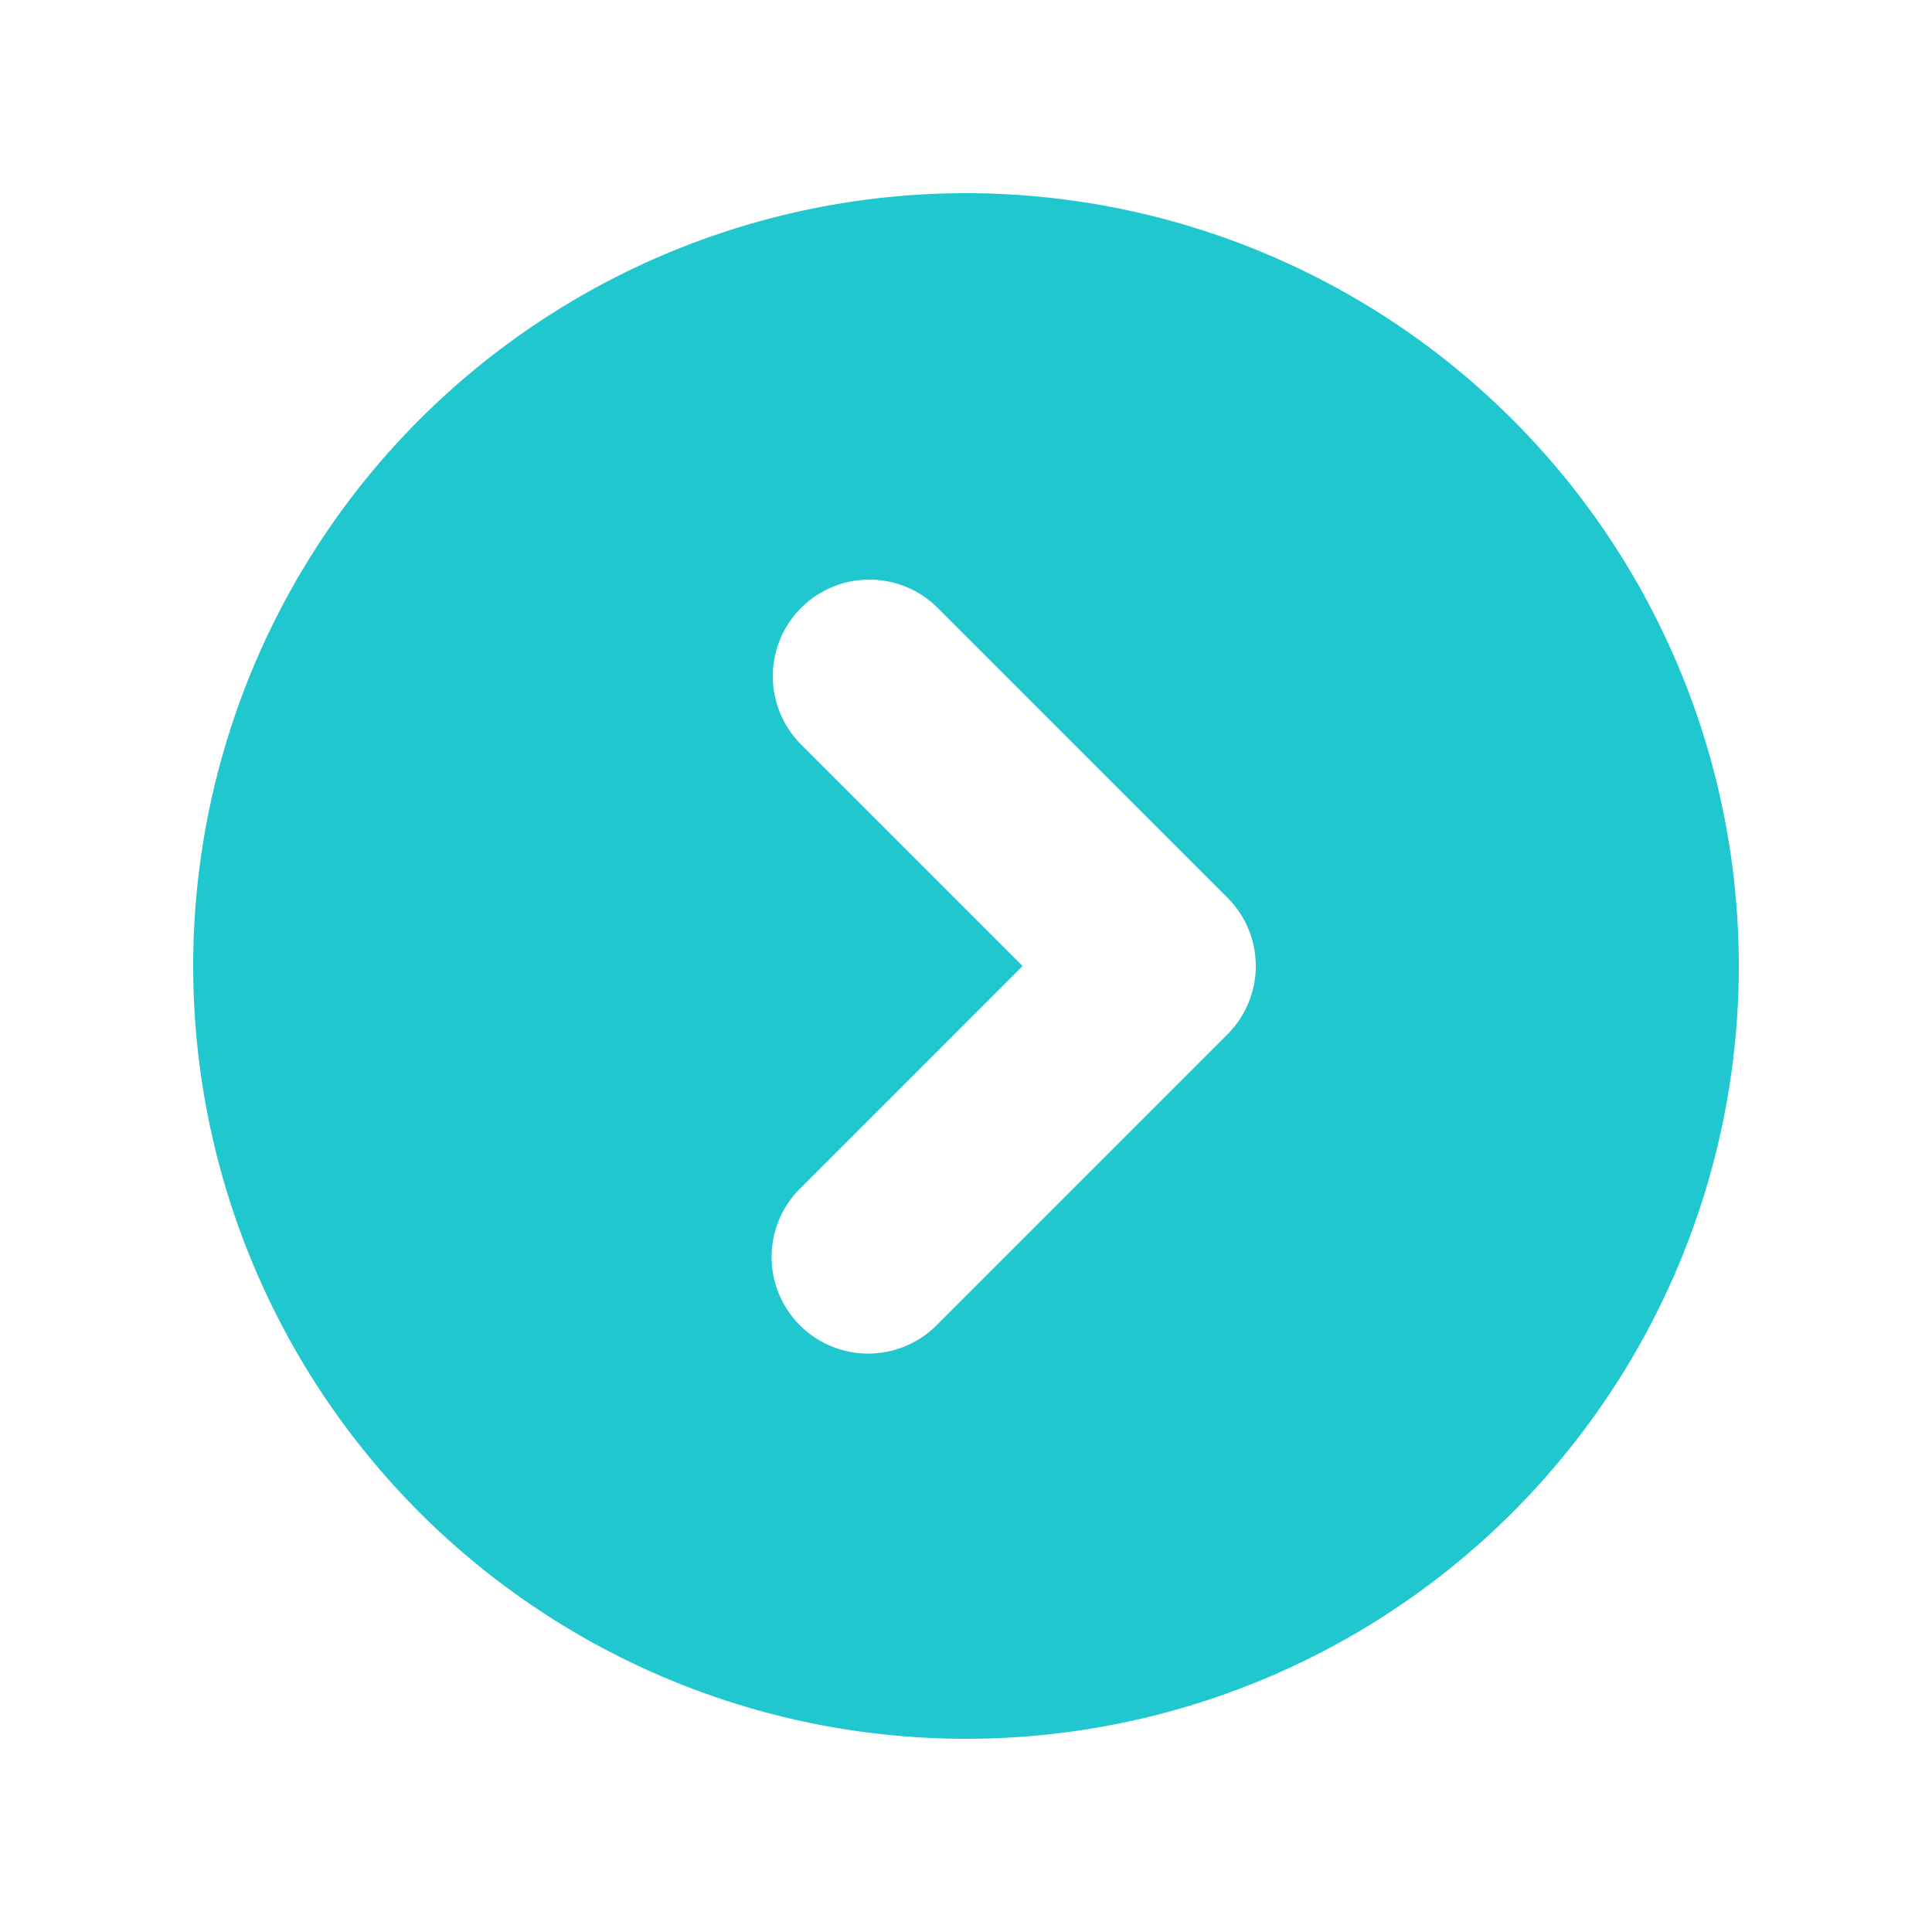 <?xml version="1.0" encoding="utf-8"?><!-- Uploaded to: SVG Repo, www.svgrepo.com, Generator: SVG Repo Mixer Tools -->
<svg width="800px" height="800px" viewBox="0 0 20 20" xmlns="http://www.w3.org/2000/svg"><path d="M10 2a8 8 0 110 16 8 8 0 010-16zM8.293 6.293a1 1 0 000 1.414L10.586 10l-2.293 2.293a1 1 0 101.414 1.414l3-3a1 1 0 000-1.414l-3-3a1 1 0 00-1.414 0z" fill="#20c7ce"/></svg>